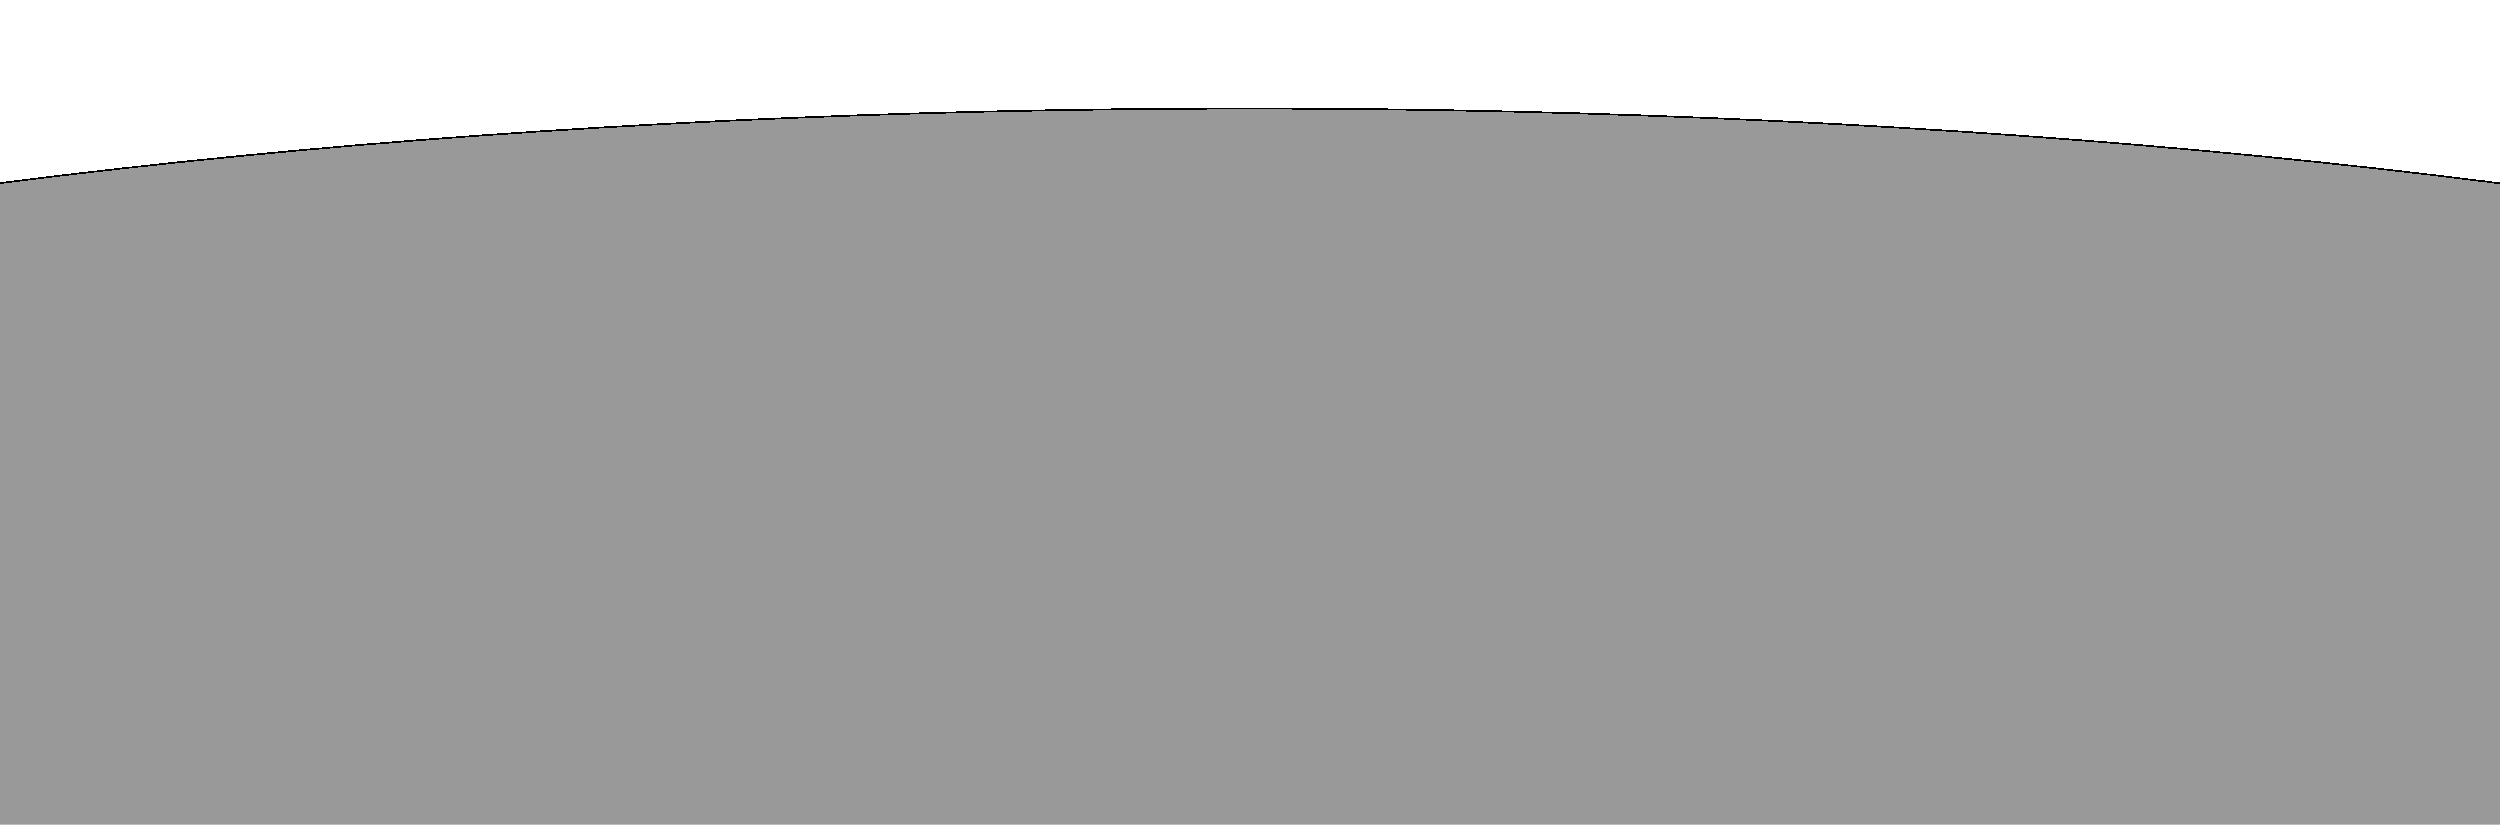 <svg width="1440" height="475" viewBox="0 0 1440 475" fill="none" xmlns="http://www.w3.org/2000/svg">
<g filter="url(#filter0_d_1_149)">
<ellipse cx="719.5" cy="431.5" rx="1496.5" ry="349.5" fill="black" fill-opacity="0.4" shape-rendering="crispEdges"/>
<path d="M2215.5 431.5C2215.5 455.473 2205.1 478.918 2185.22 501.607C2165.34 524.299 2135.99 546.213 2098.16 567.103C2022.49 608.885 1912.96 646.528 1777.57 678.147C1506.81 741.383 1132.72 780.5 719.5 780.5C306.28 780.5 -67.805 741.383 -338.572 678.147C-473.959 646.528 -583.487 608.885 -659.156 567.103C-696.991 546.213 -726.337 524.299 -746.22 501.607C-766.1 478.918 -776.5 455.473 -776.5 431.5C-776.5 407.527 -766.1 384.082 -746.22 361.393C-726.337 338.701 -696.991 316.787 -659.156 295.897C-583.487 254.115 -473.959 216.472 -338.572 184.853C-67.805 121.617 306.28 82.5 719.5 82.5C1132.72 82.5 1506.81 121.617 1777.57 184.853C1912.96 216.472 2022.49 254.115 2098.16 295.897C2135.99 316.787 2165.34 338.701 2185.22 361.393C2205.1 384.082 2215.5 407.527 2215.5 431.5Z" stroke="black" shape-rendering="crispEdges"/>
</g>
<defs>
<filter id="filter0_d_1_149" x="-838.7" y="0.3" width="3116.4" height="822.4" filterUnits="userSpaceOnUse" color-interpolation-filters="sRGB">
<feFlood flood-opacity="0" result="BackgroundImageFix"/>
<feColorMatrix in="SourceAlpha" type="matrix" values="0 0 0 0 0 0 0 0 0 0 0 0 0 0 0 0 0 0 127 0" result="hardAlpha"/>
<feOffset dy="-20"/>
<feGaussianBlur stdDeviation="30.85"/>
<feComposite in2="hardAlpha" operator="out"/>
<feColorMatrix type="matrix" values="0 0 0 0 0.575 0 0 0 0 0.565 0 0 0 0 0.565 0 0 0 0.14 0"/>
<feBlend mode="normal" in2="BackgroundImageFix" result="effect1_dropShadow_1_149"/>
<feBlend mode="normal" in="SourceGraphic" in2="effect1_dropShadow_1_149" result="shape"/>
</filter>
</defs>
</svg>

